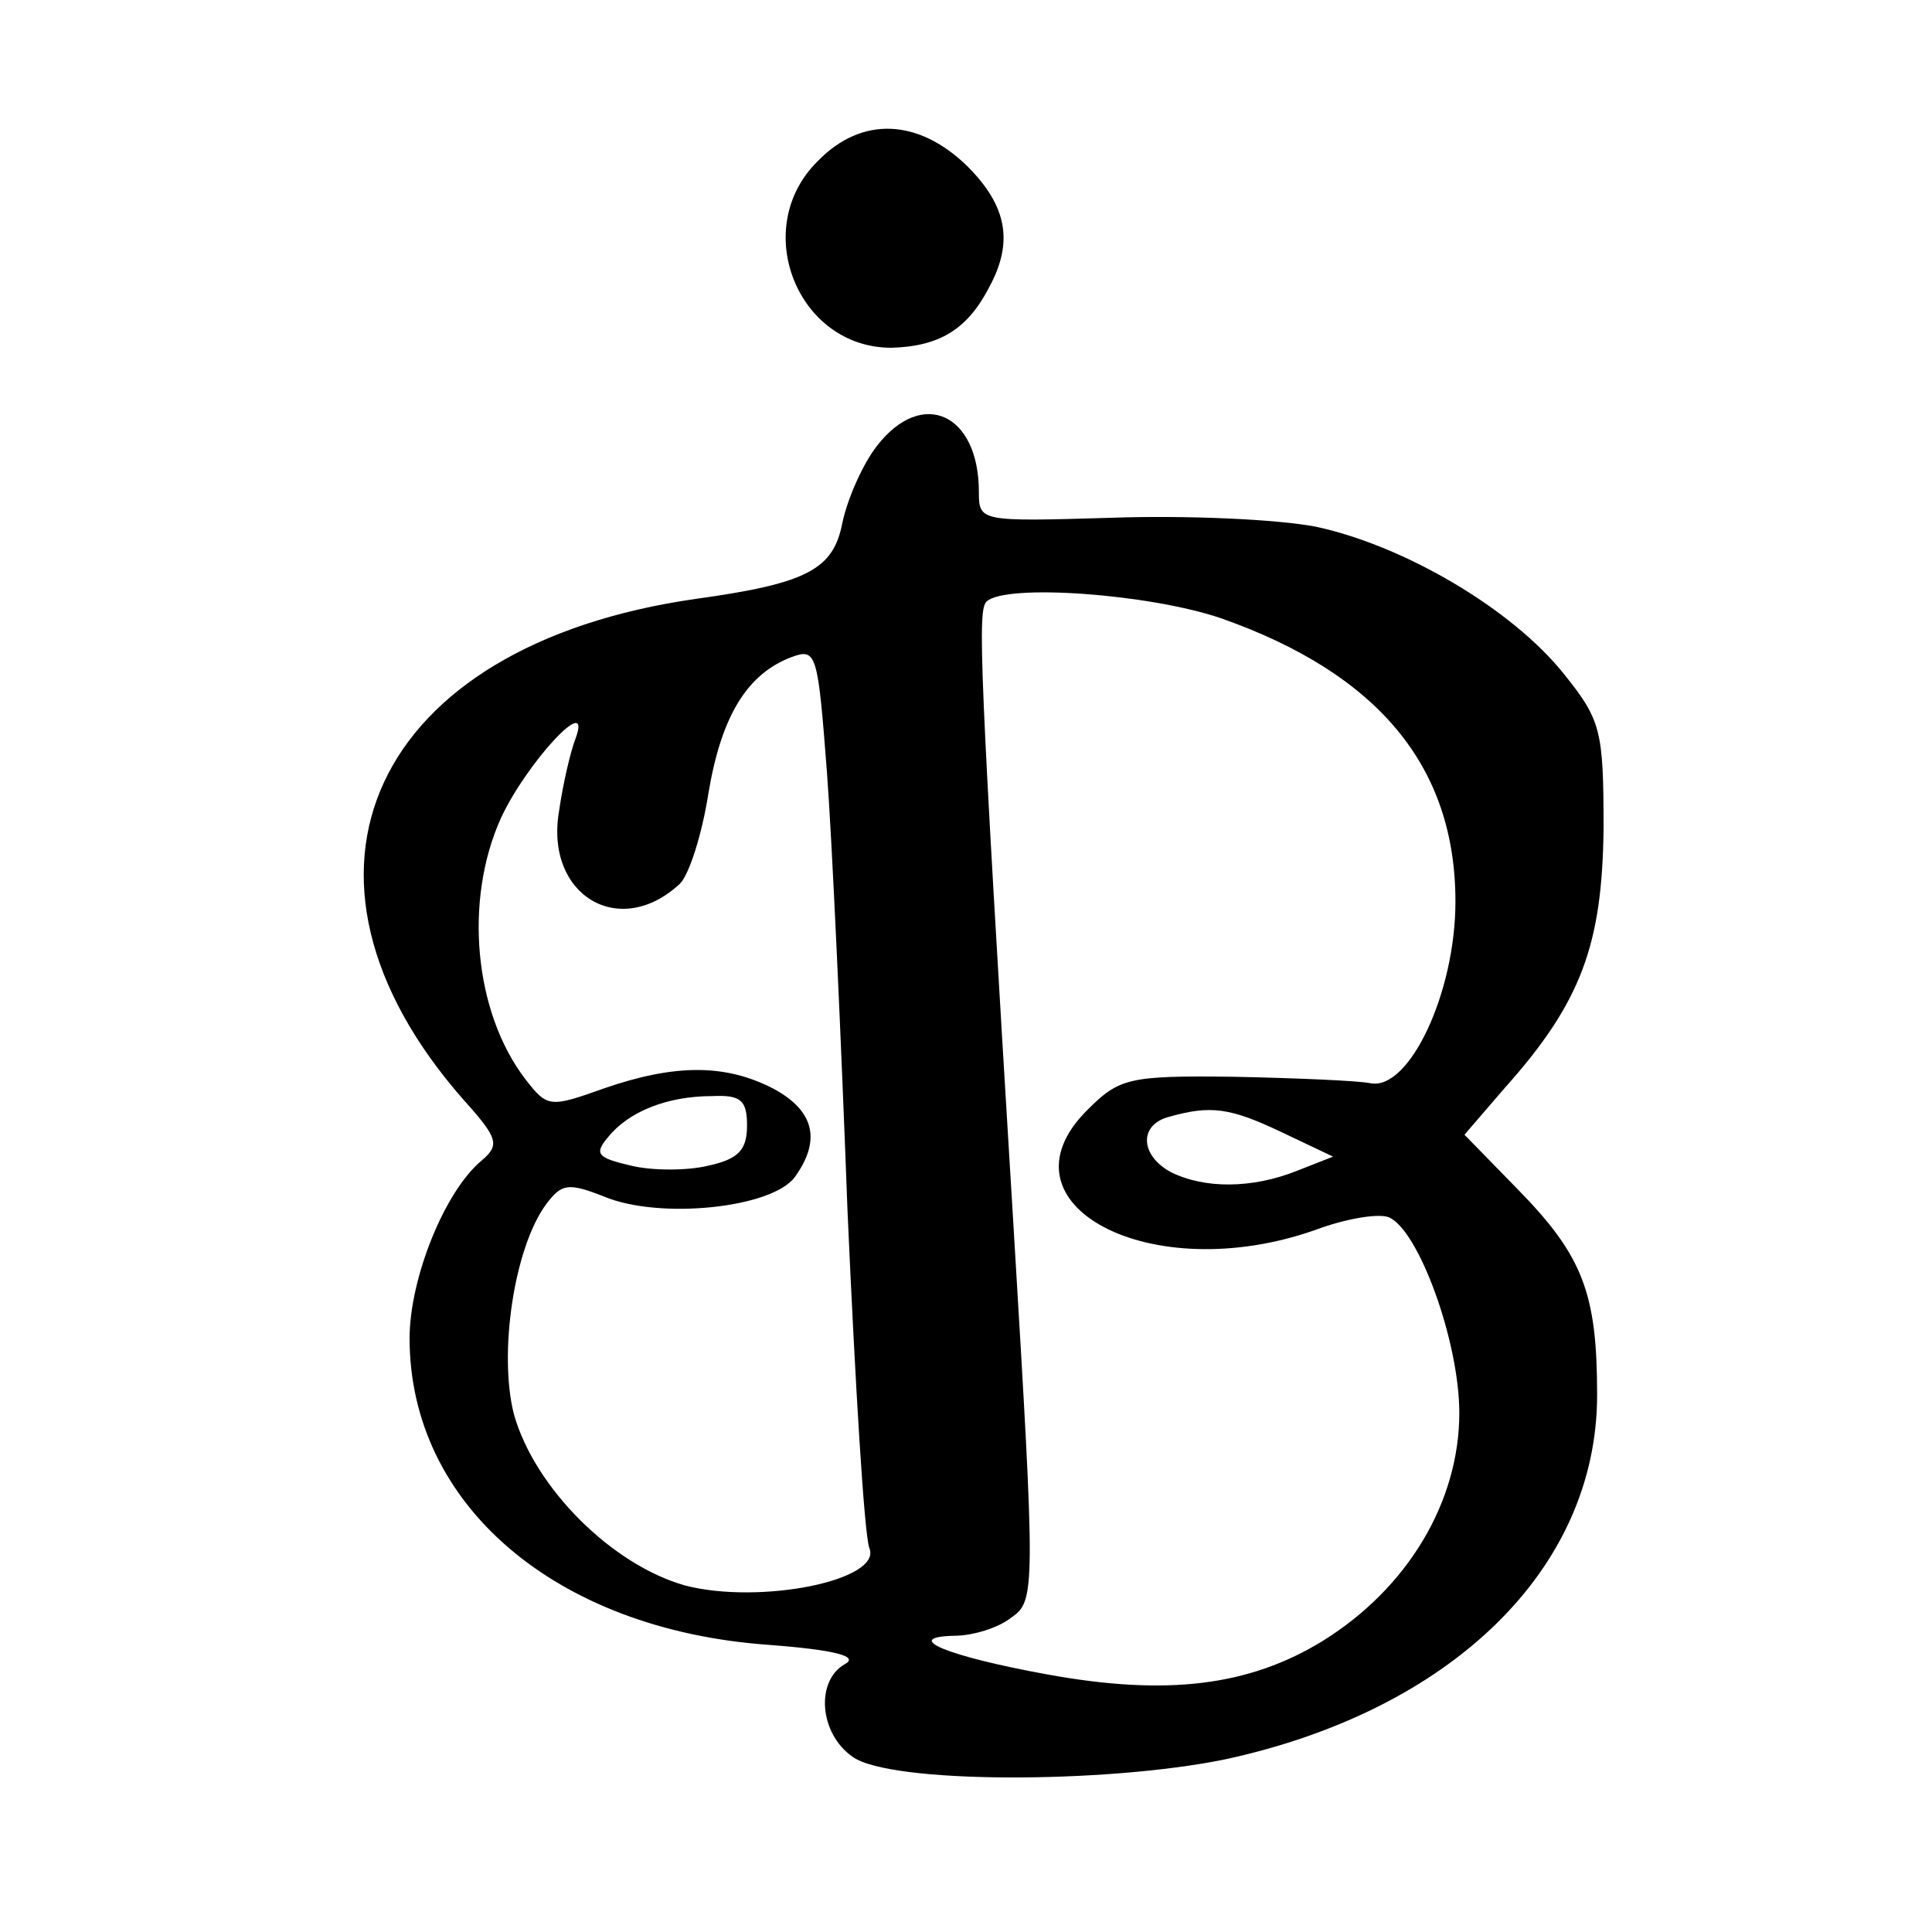 <svg version="1" xmlns="http://www.w3.org/2000/svg" width="200" height="200" viewBox="0 0 150 150"><path d="M63.5 12.5C58.2 17.7 61.9 27 69.2 27c3.7-.1 5.9-1.4 7.6-4.7 1.9-3.5 1.4-6.3-1.7-9.4-3.8-3.7-8.2-3.9-11.6-.4zM68.1 34.6c-1.1 1.4-2.3 4.1-2.7 6-.7 3.6-2.7 4.7-11.4 5.9-25.1 3.6-33.4 21.4-18 38.9 2.7 3 2.8 3.5 1.4 4.7-2.9 2.4-5.6 9.2-5.6 13.8 0 12.9 11.3 22.6 27.8 23.8 5.3.4 7.1.9 6 1.5-2.3 1.3-2 5.4.6 7.2 2.9 2.1 19.6 2.1 28.9.2 17.6-3.8 28.9-14.8 28.9-28.3 0-7.9-1.1-10.8-6.2-16l-4.1-4.2 3.1-3.6c6-6.7 7.6-11.2 7.7-20.2 0-7.6-.2-8.4-3.1-12-4-5-12.3-9.9-19.2-11.4-3.1-.6-10.2-.9-15.9-.7-10.2.3-10.3.3-10.3-2 0-6.1-4.4-8.1-7.9-3.6zM94.8 48C107 52.3 113 59.5 113 70c0 7.1-3.6 14.7-6.6 14.1-1-.2-5.8-.4-10.6-.5-8.2-.1-8.9.1-11.4 2.6-7.3 7.3 4.9 13.8 17.7 9.3 2.4-.9 4.9-1.3 5.7-1 2.3.9 5.5 9.6 5.5 15.2 0 6.9-4 13.6-10.6 17.7-5.7 3.5-12.1 4.3-21.4 2.6-7.7-1.4-11.4-2.9-7.2-3 1.4 0 3.4-.6 4.4-1.4 1.9-1.3 1.9-2 .2-30.2-2.7-44.4-2.8-48-2.1-48.7 1.5-1.4 12.6-.6 18.2 1.3zm-29 46c.6 13.5 1.3 25.2 1.7 26.2 1 2.5-8.5 4.4-14.3 2.9-5.7-1.6-11.7-7.6-13.3-13.3-1.2-4.7 0-12.9 2.5-16.3 1.2-1.6 1.7-1.7 4.5-.6 4.3 1.8 13 .9 14.8-1.5 2.1-2.9 1.5-5.2-1.7-6.9-3.7-1.9-7.6-1.9-13.1 0-4.2 1.5-4.4 1.5-6.1-.7-4-5.2-4.8-13.9-1.9-20.3 2-4.3 7.1-9.8 5.8-6.2-.4 1-1 3.6-1.3 5.7-1.1 6.5 4.7 10 9.4 5.6.7-.7 1.7-3.8 2.2-7 1-6 3-9.3 6.5-10.6 1.9-.7 2-.2 2.7 8.9.4 5.3 1.1 20.6 1.6 34.1zM58 87.4c0 1.9-.7 2.6-3 3.1-1.6.4-4.4.4-6 0-2.6-.6-2.9-.9-1.8-2.2 1.6-2 4.6-3.2 8.1-3.2 2.2-.1 2.7.3 2.7 2.3zm41.5.5l4 1.9-2.8 1.1c-3.5 1.4-7.2 1.4-9.8.1-2.4-1.3-2.5-3.7-.1-4.3 3.2-.9 4.7-.7 8.7 1.2z"/></svg>
